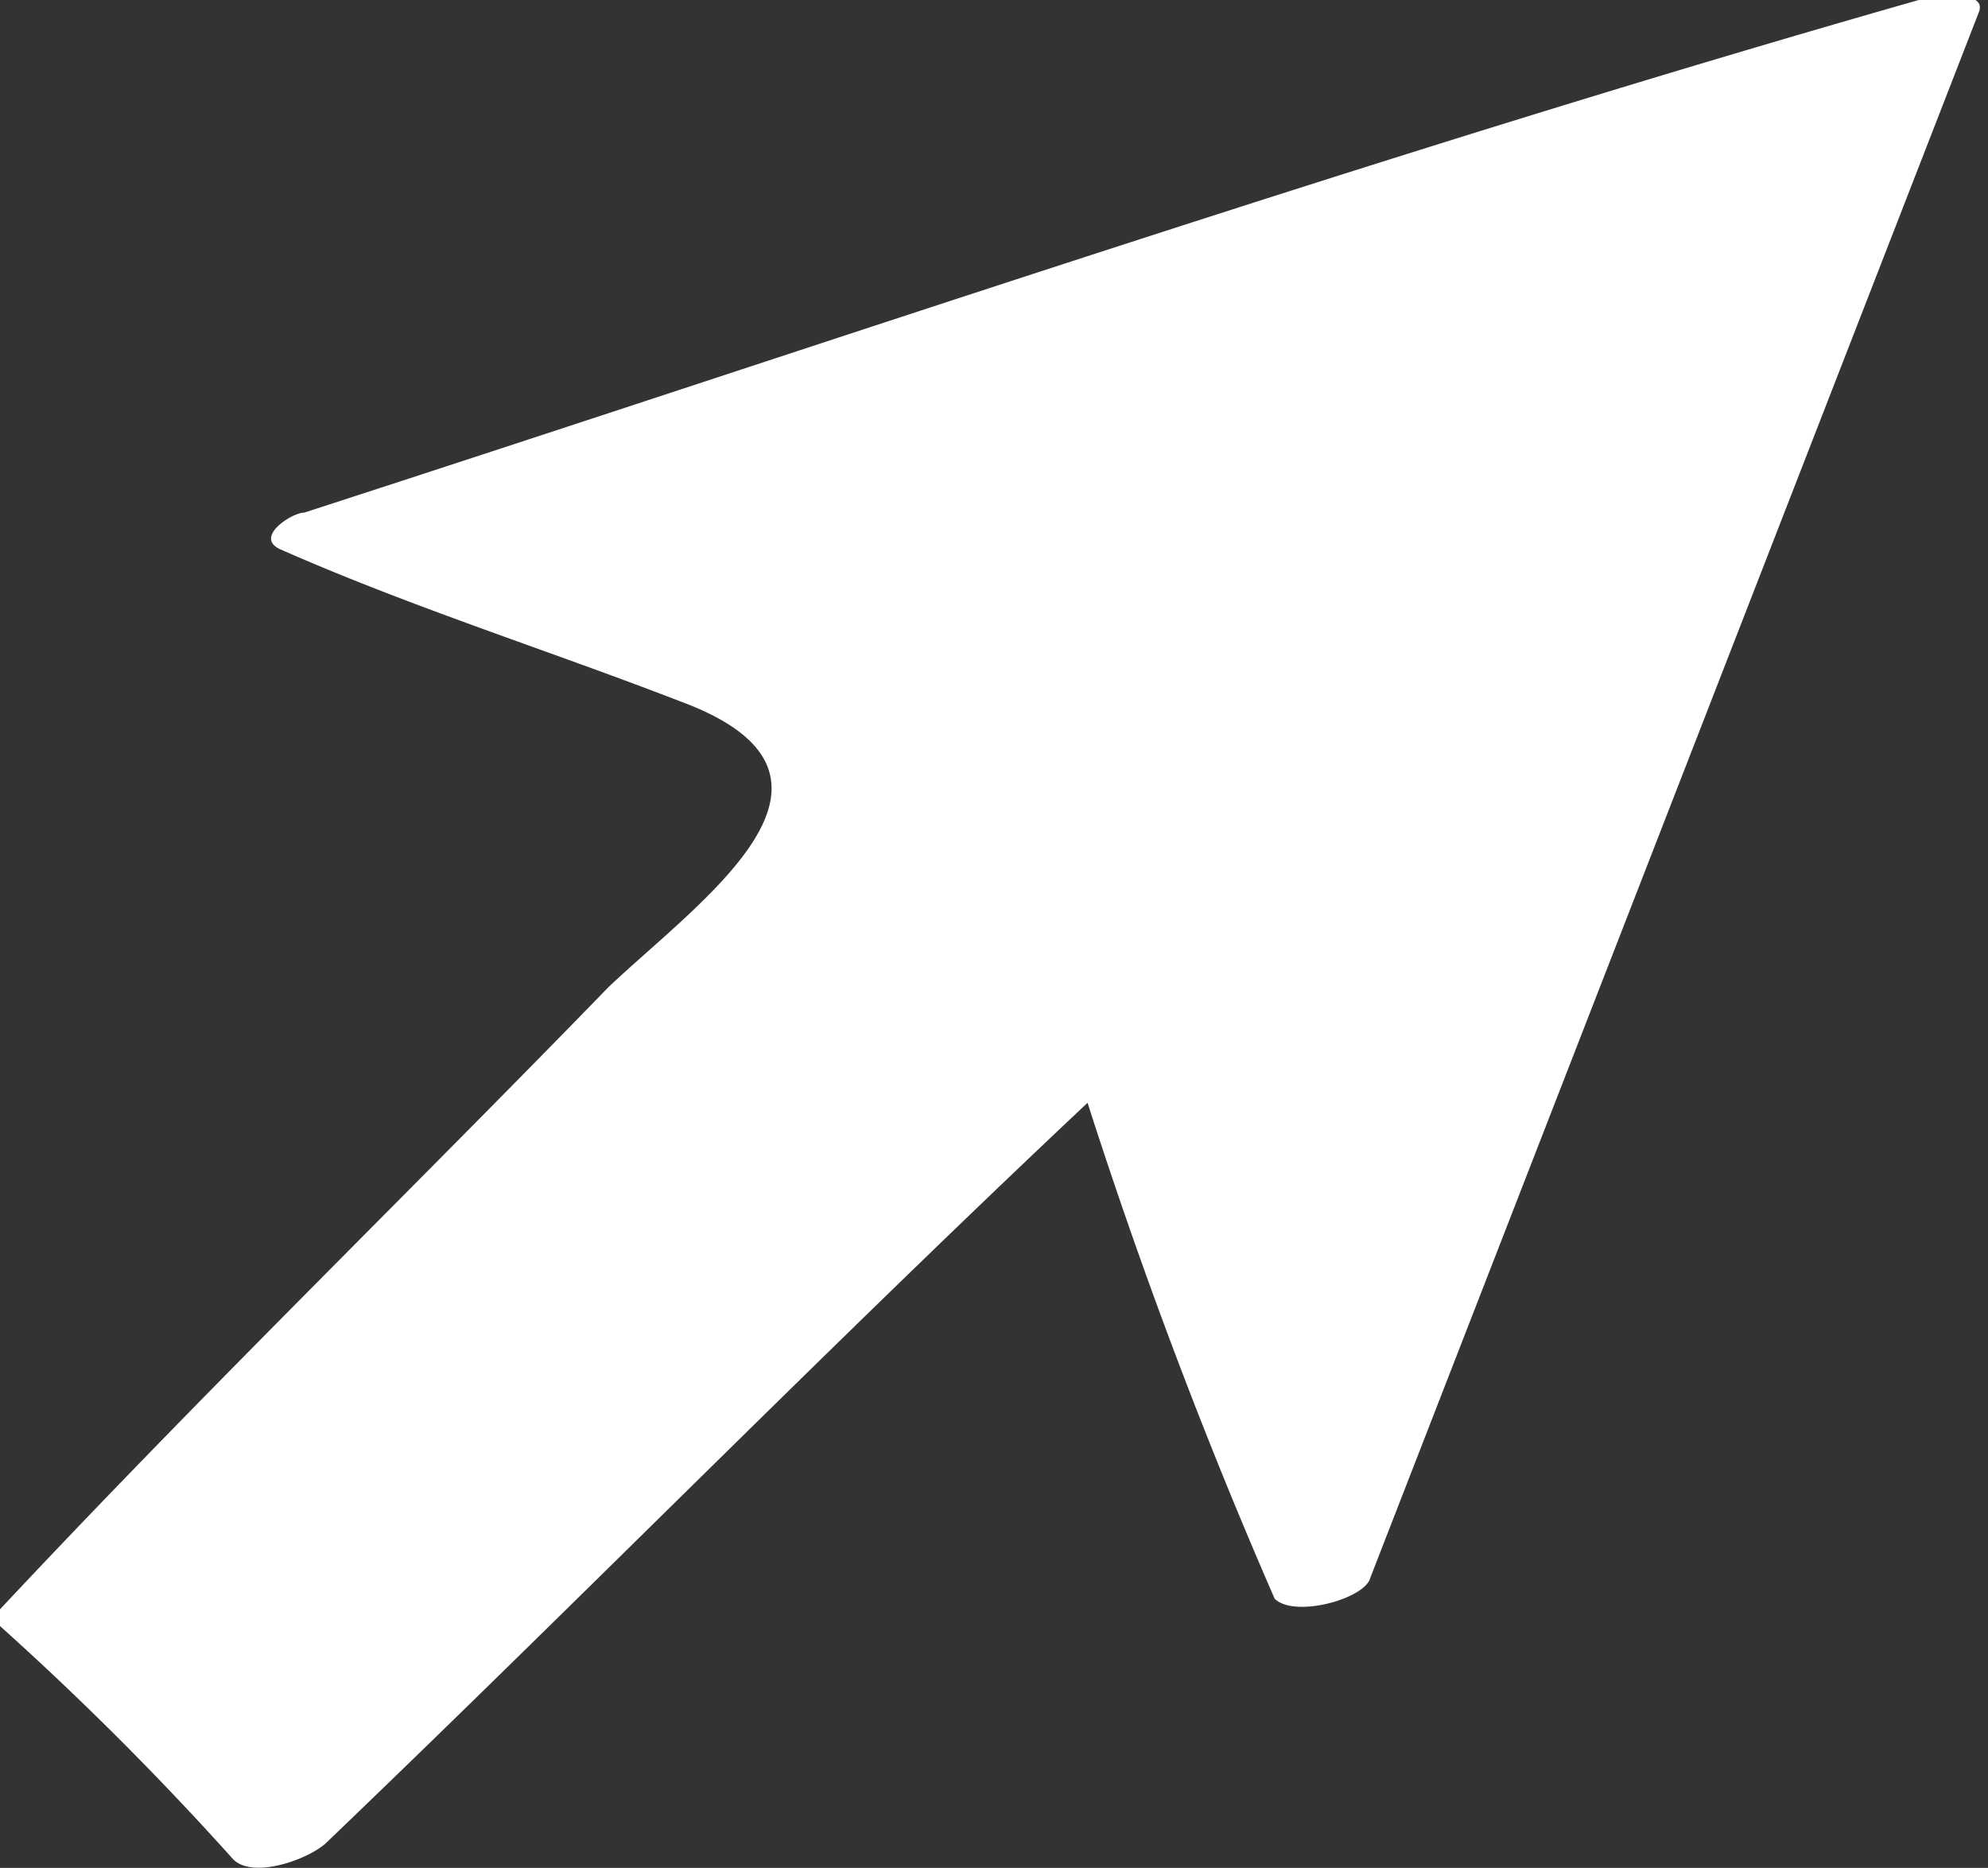 <svg xmlns="http://www.w3.org/2000/svg" viewBox="0 0 13.07 12.28"><rect x="0" y="0" width="13.07" height="12.28" fill="#333333" stroke="none"/><defs><style>.cls-1{fill:#fff;}</style></defs><g id="Layer_2" data-name="Layer 2"><g id="Layer_1-2" data-name="Layer 1"><path class="cls-1" d="M4,6.49C2.68,7.85,1.32,9.17,0,10.58c0,0,0,.08,0,.11a20.08,20.08,0,0,1,1.53,1.53c.13.14.51,0,.62-.11,1.68-1.61,3.31-3.27,5-4.86a34.6,34.6,0,0,0,1.23,3.26h0l0,0c.13.13.6,0,.63-.14h0l4-10.29c.06-.15-.3-.11-.36-.09C9.1,1,5.58,2.21,2,3.37c-.08,0-.33.16-.16.24.86.38,1.75.66,2.63,1C5.8,5.1,4.6,5.92,4,6.49Z"/></g></g></svg>